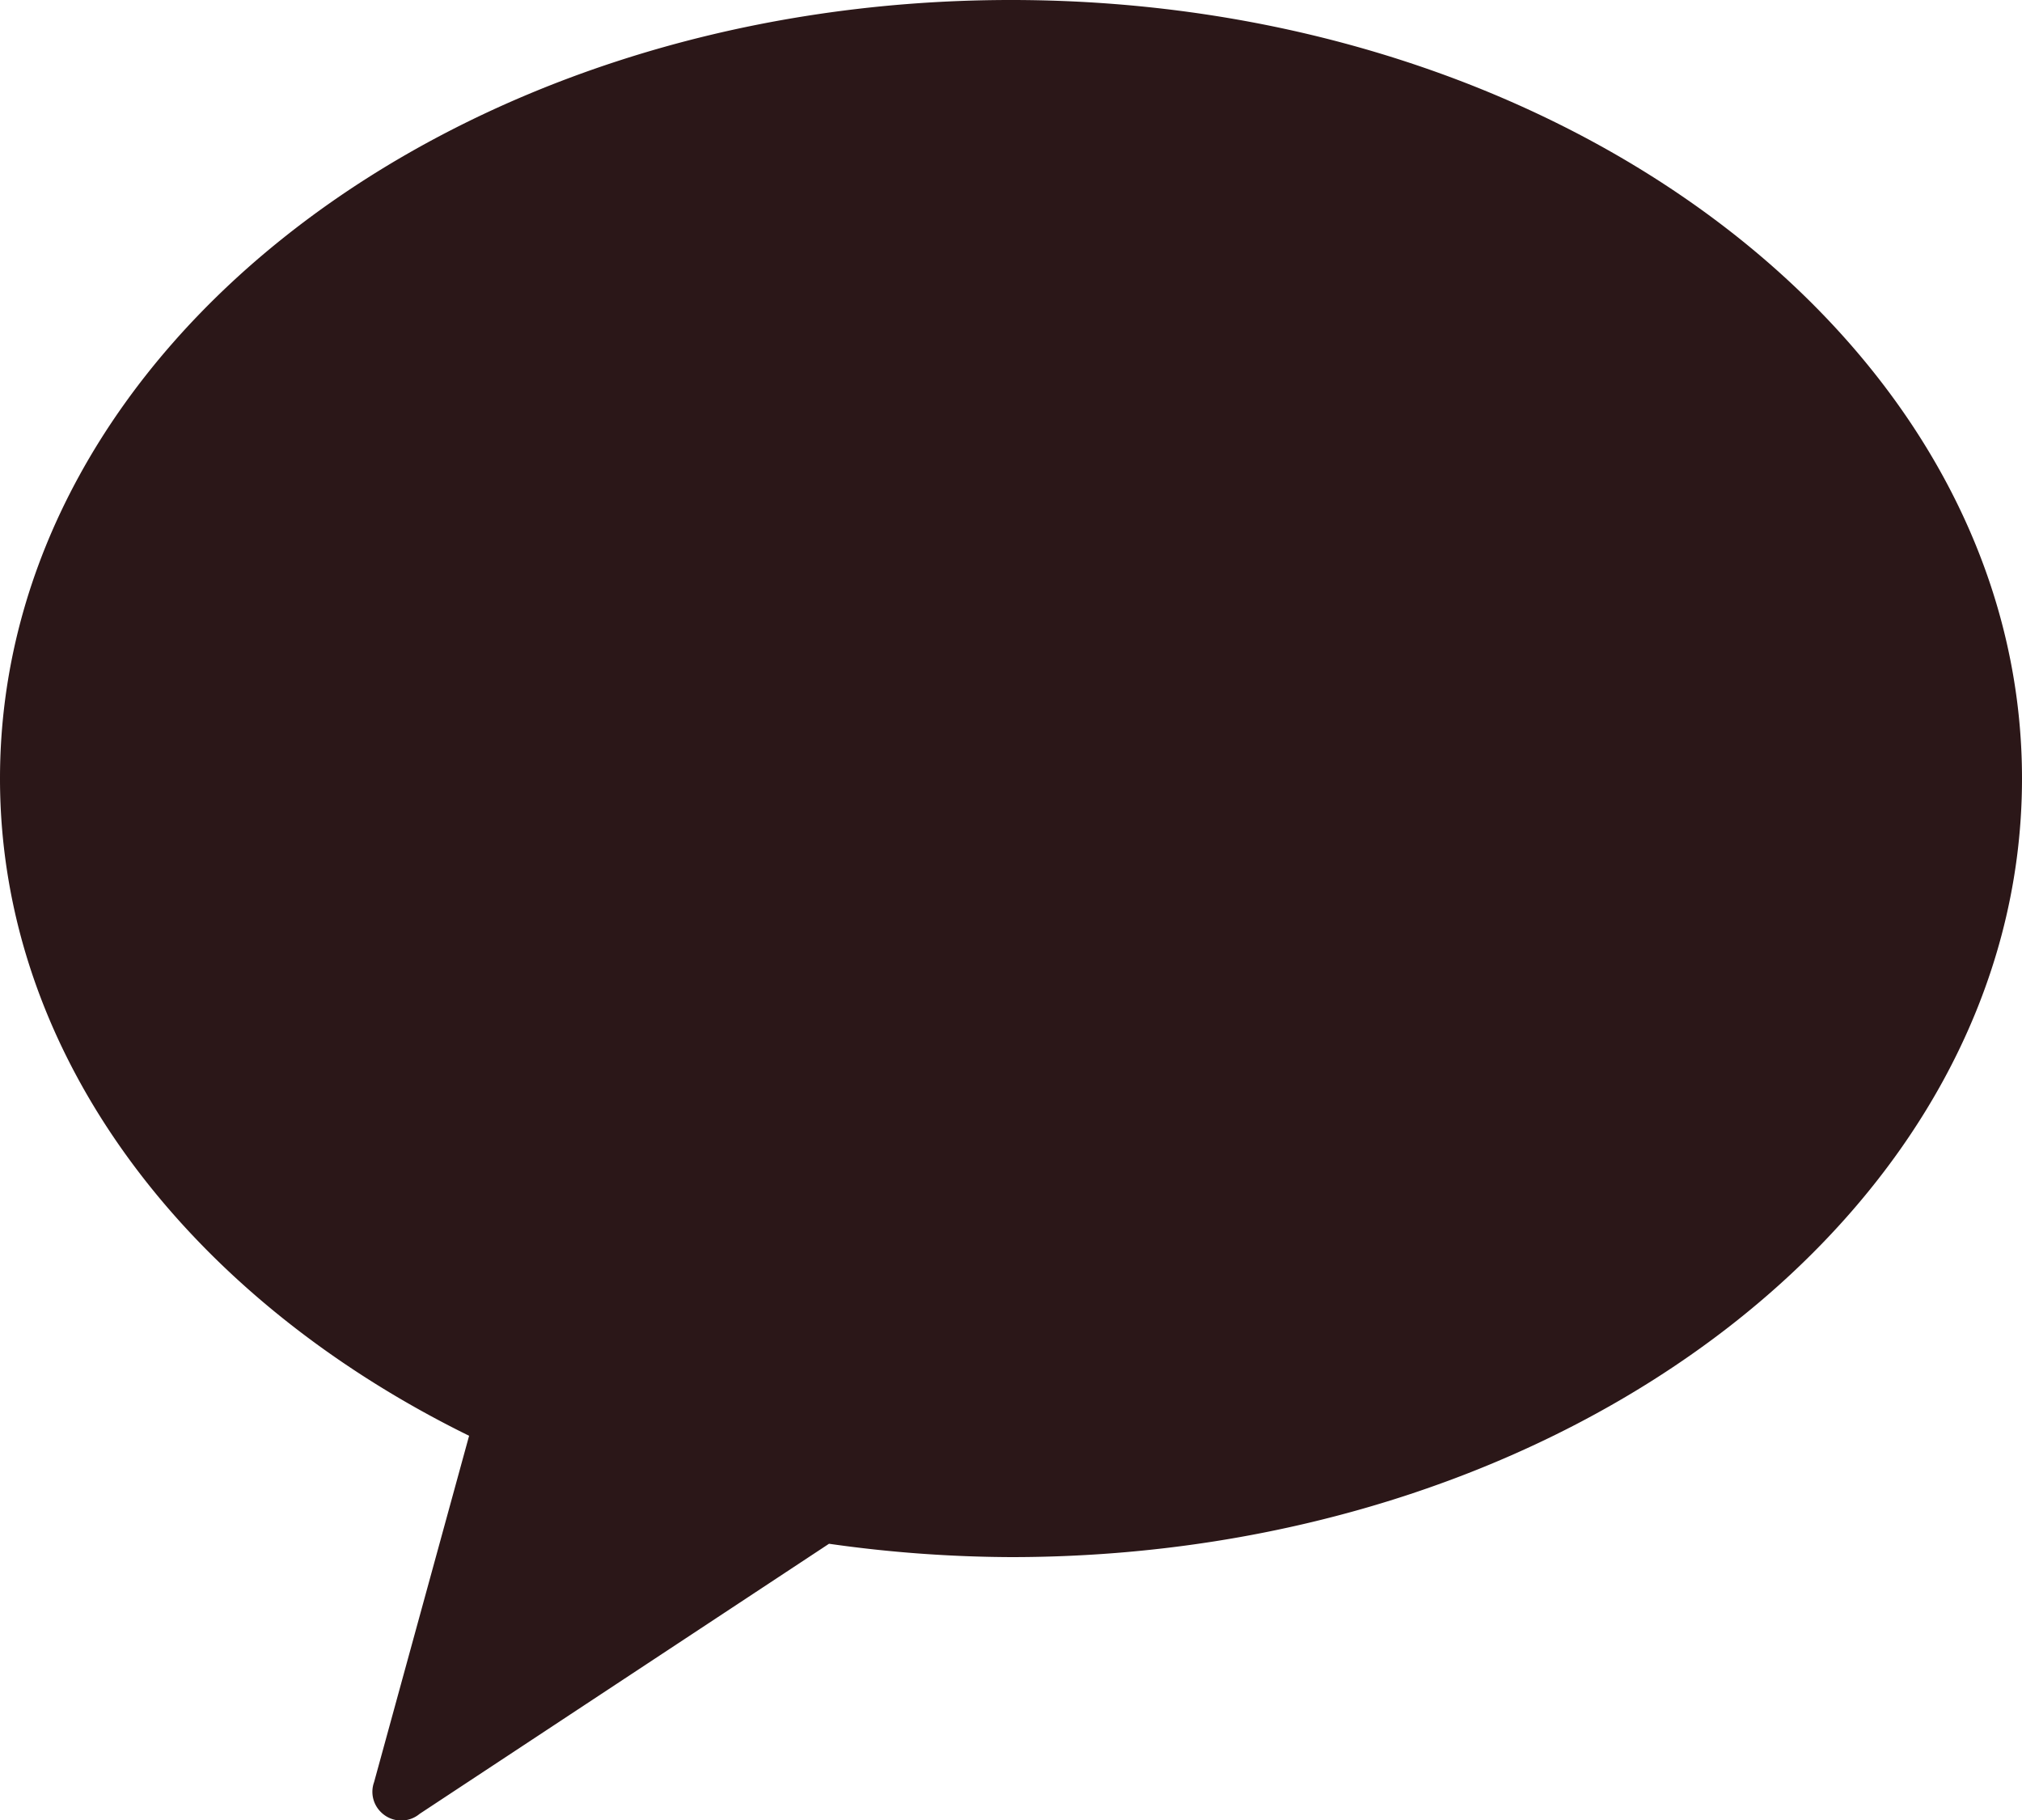 <svg id="그룹_1772" data-name="그룹 1772" xmlns="http://www.w3.org/2000/svg" xmlns:xlink="http://www.w3.org/1999/xlink" width="20" height="18" viewBox="0 0 20 18">
  <defs>
    <clipPath id="clip-path">
      <rect id="사각형_663" data-name="사각형 663" width="20" height="18" fill="none"/>
    </clipPath>
  </defs>
  <g id="그룹_1771" data-name="그룹 1771" clip-path="url(#clip-path)">
    <path id="패스_2287" data-name="패스 2287" d="M10,0C4.475,0,0,3.445,0,7.7c0,2.735,1.855,5.132,4.64,6.5L3.7,17.626a.281.281,0,0,0,.072.3.284.284,0,0,0,.379.013L8.2,15.268A13.061,13.061,0,0,0,10,15.4c5.521,0,10-3.443,10-7.7S15.52,0,10,0" transform="translate(0 0)" fill="#2b1718"/>
  </g>
</svg>
